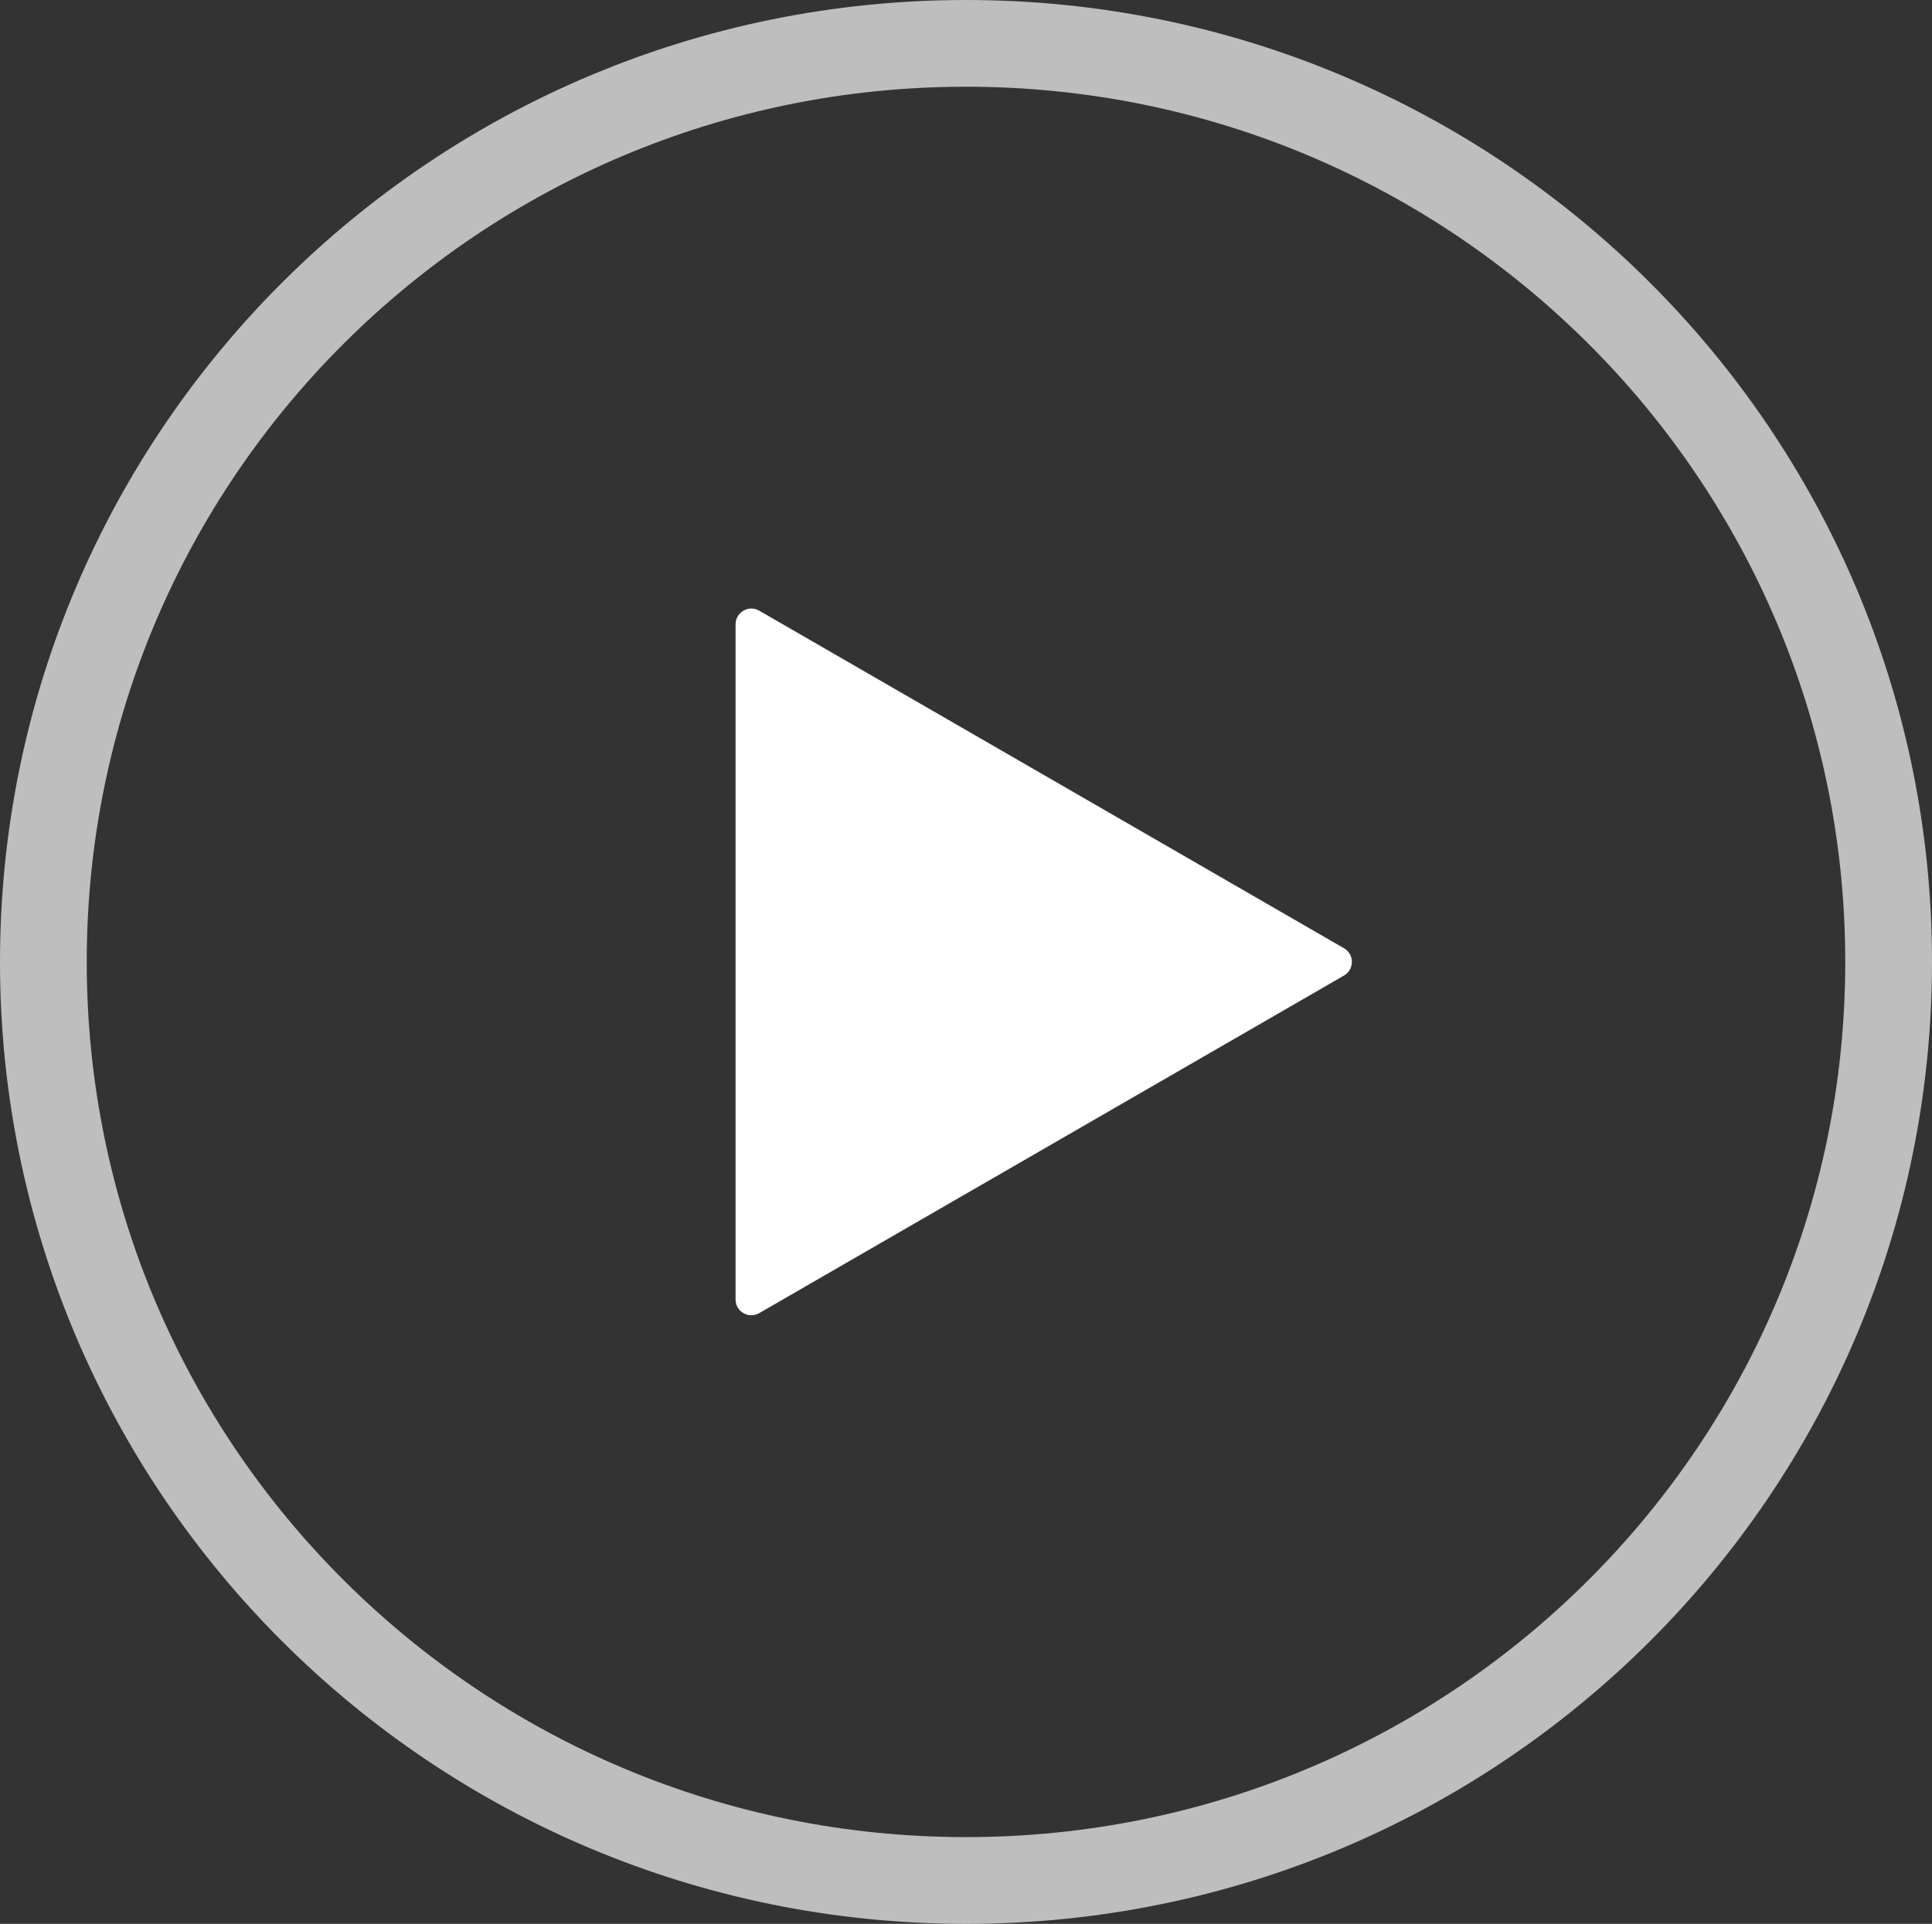 <svg width="245" height="244" viewBox="0 0 245 244" fill="none" xmlns="http://www.w3.org/2000/svg">
<rect x="0" y="0" width="245" height="244" fill="#333333" stroke="none"/>
<path d="M239.5 122C239.5 186.32 187.139 238.5 122.5 238.5C57.861 238.5 5.5 186.32 5.5 122C5.5 57.68 57.861 5.5 122.5 5.5C187.139 5.5 239.5 57.68 239.5 122Z" stroke="white" stroke-opacity="0.68" stroke-width="11"/>
<path d="M93.278 79.183C93.278 77.643 94.945 76.681 96.278 77.451L170.434 120.265C171.767 121.034 171.767 122.959 170.434 123.729L96.278 166.543C94.945 167.312 93.278 166.35 93.278 164.811L93.278 79.183Z" fill="white"/>
</svg>
